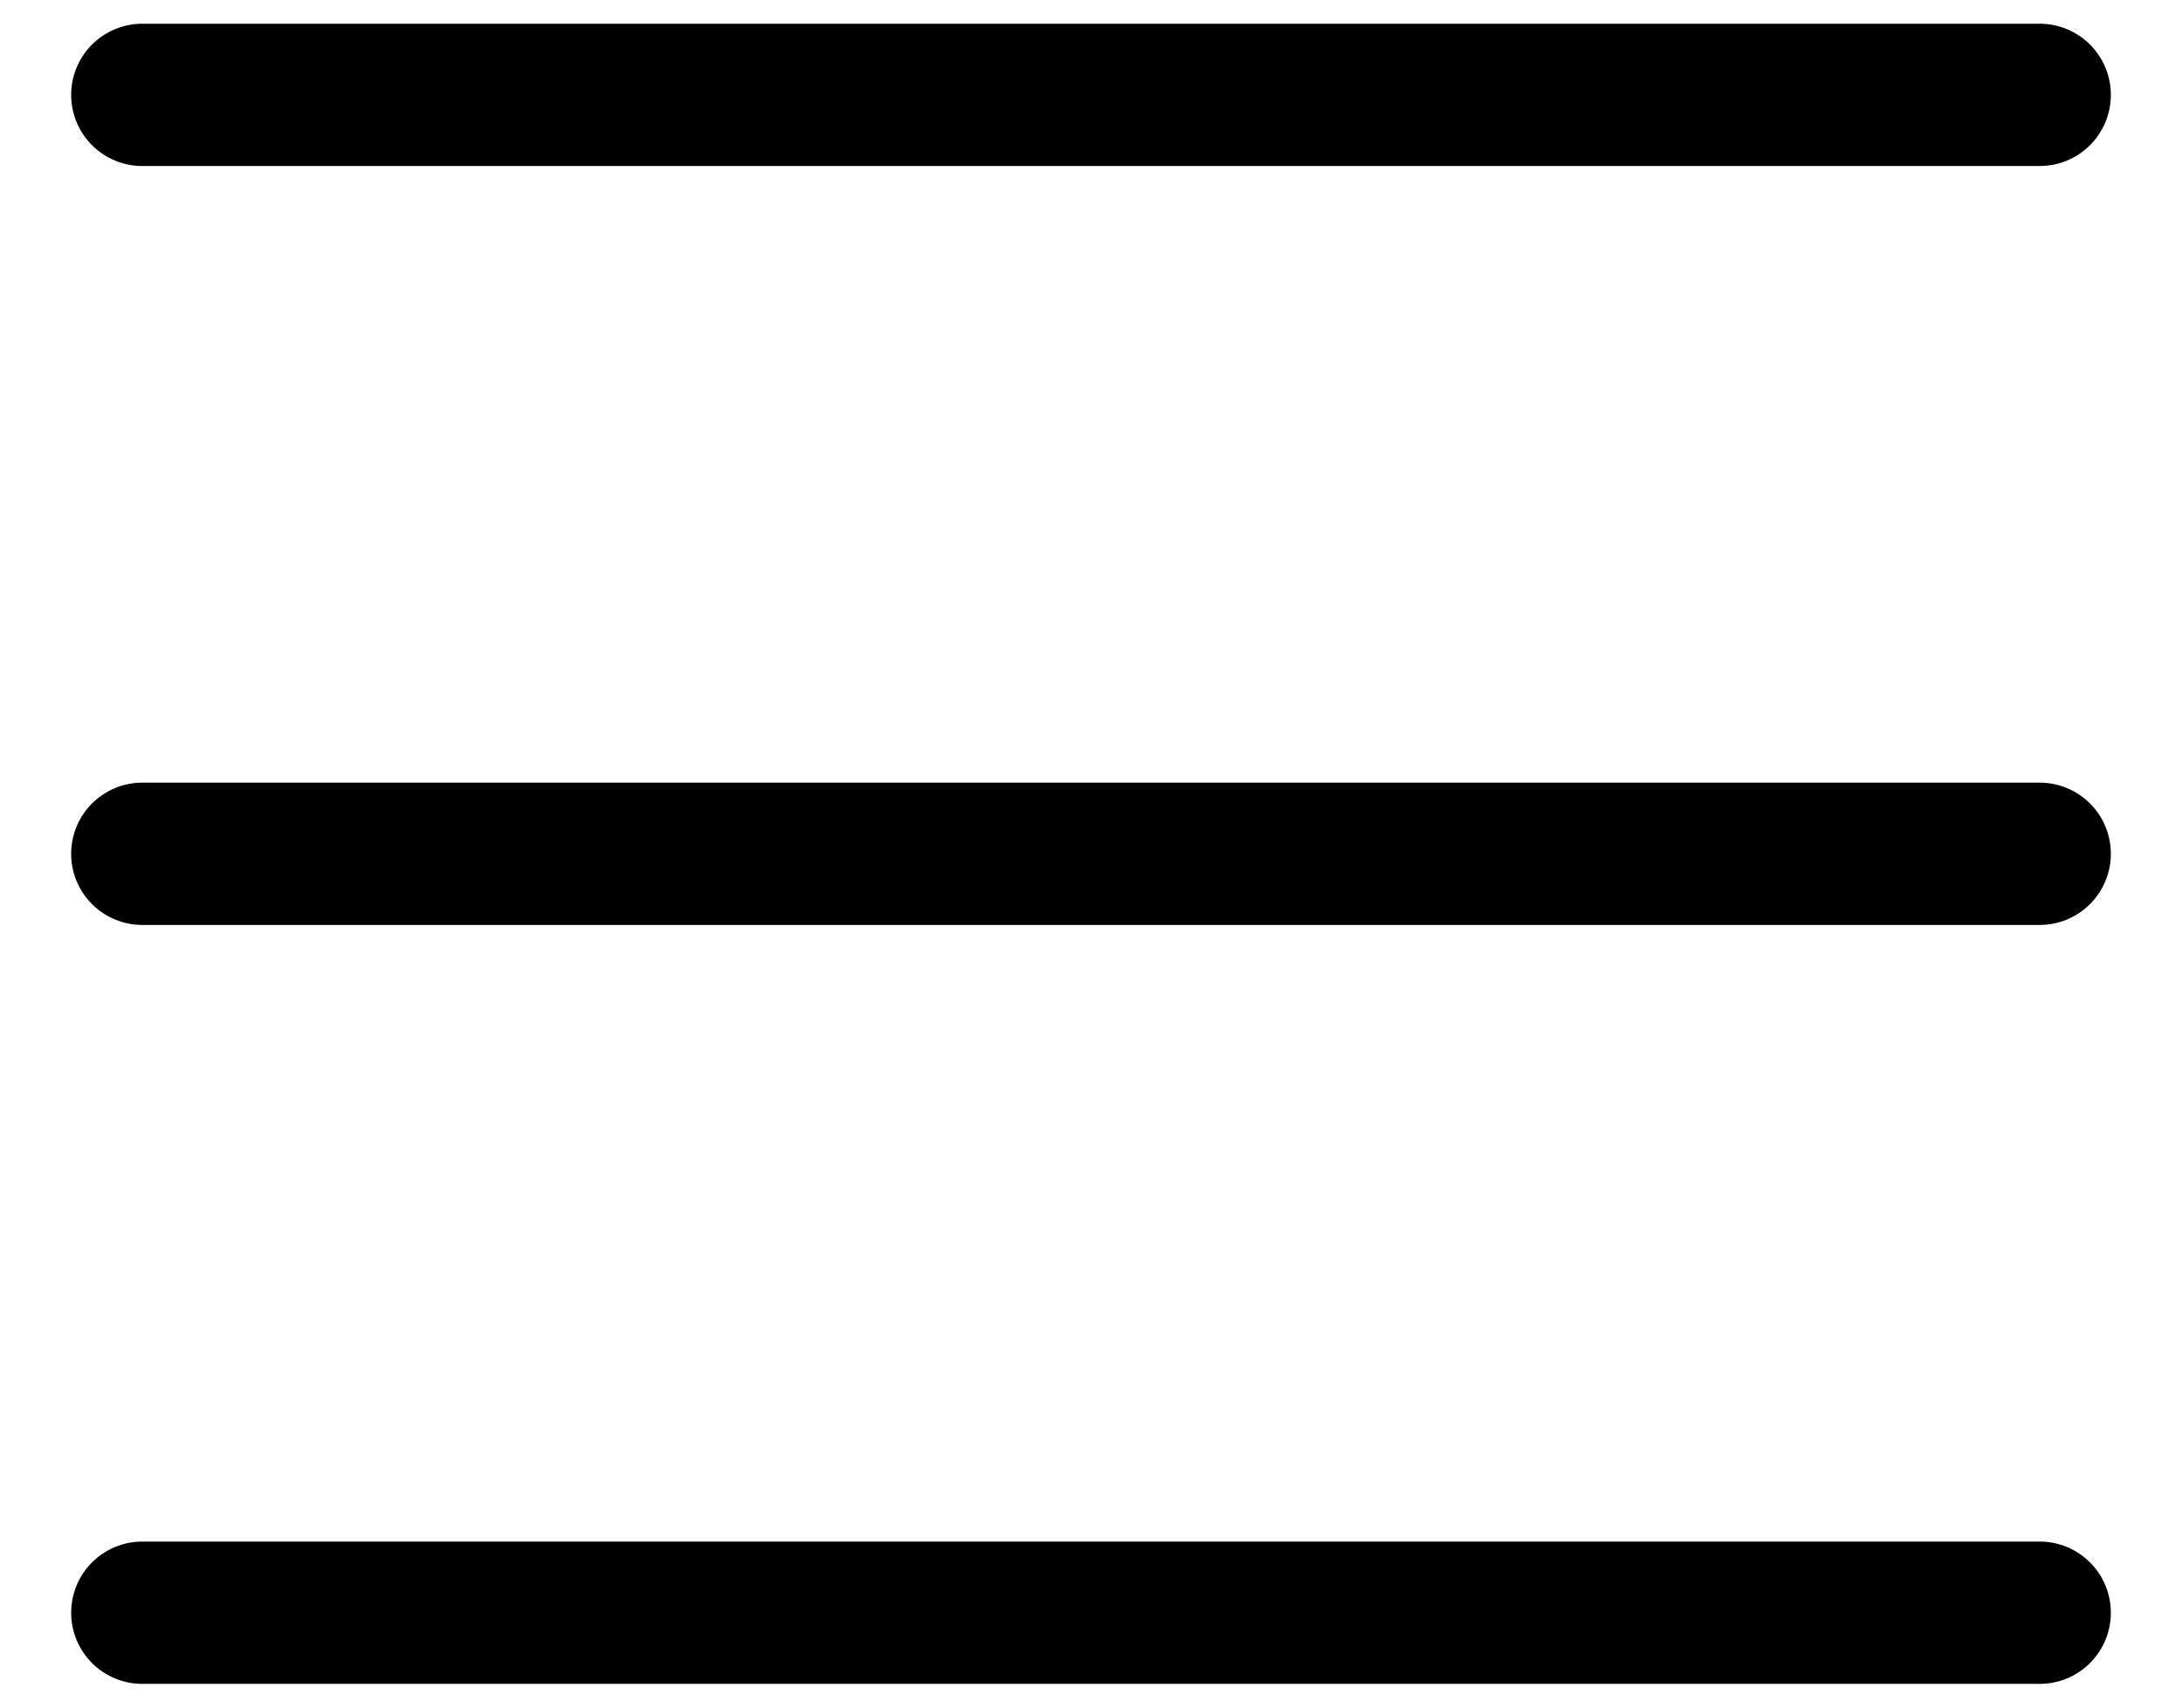 <svg width="23" height="18" viewBox="0 0 23 18" fill="none" xmlns="http://www.w3.org/2000/svg">
<path d="M1.5 17H21.5M1.5 9H21.5M1.5 1H21.5" stroke="black" stroke-width="1.5" stroke-linecap="round" stroke-linejoin="round"/>
</svg>
